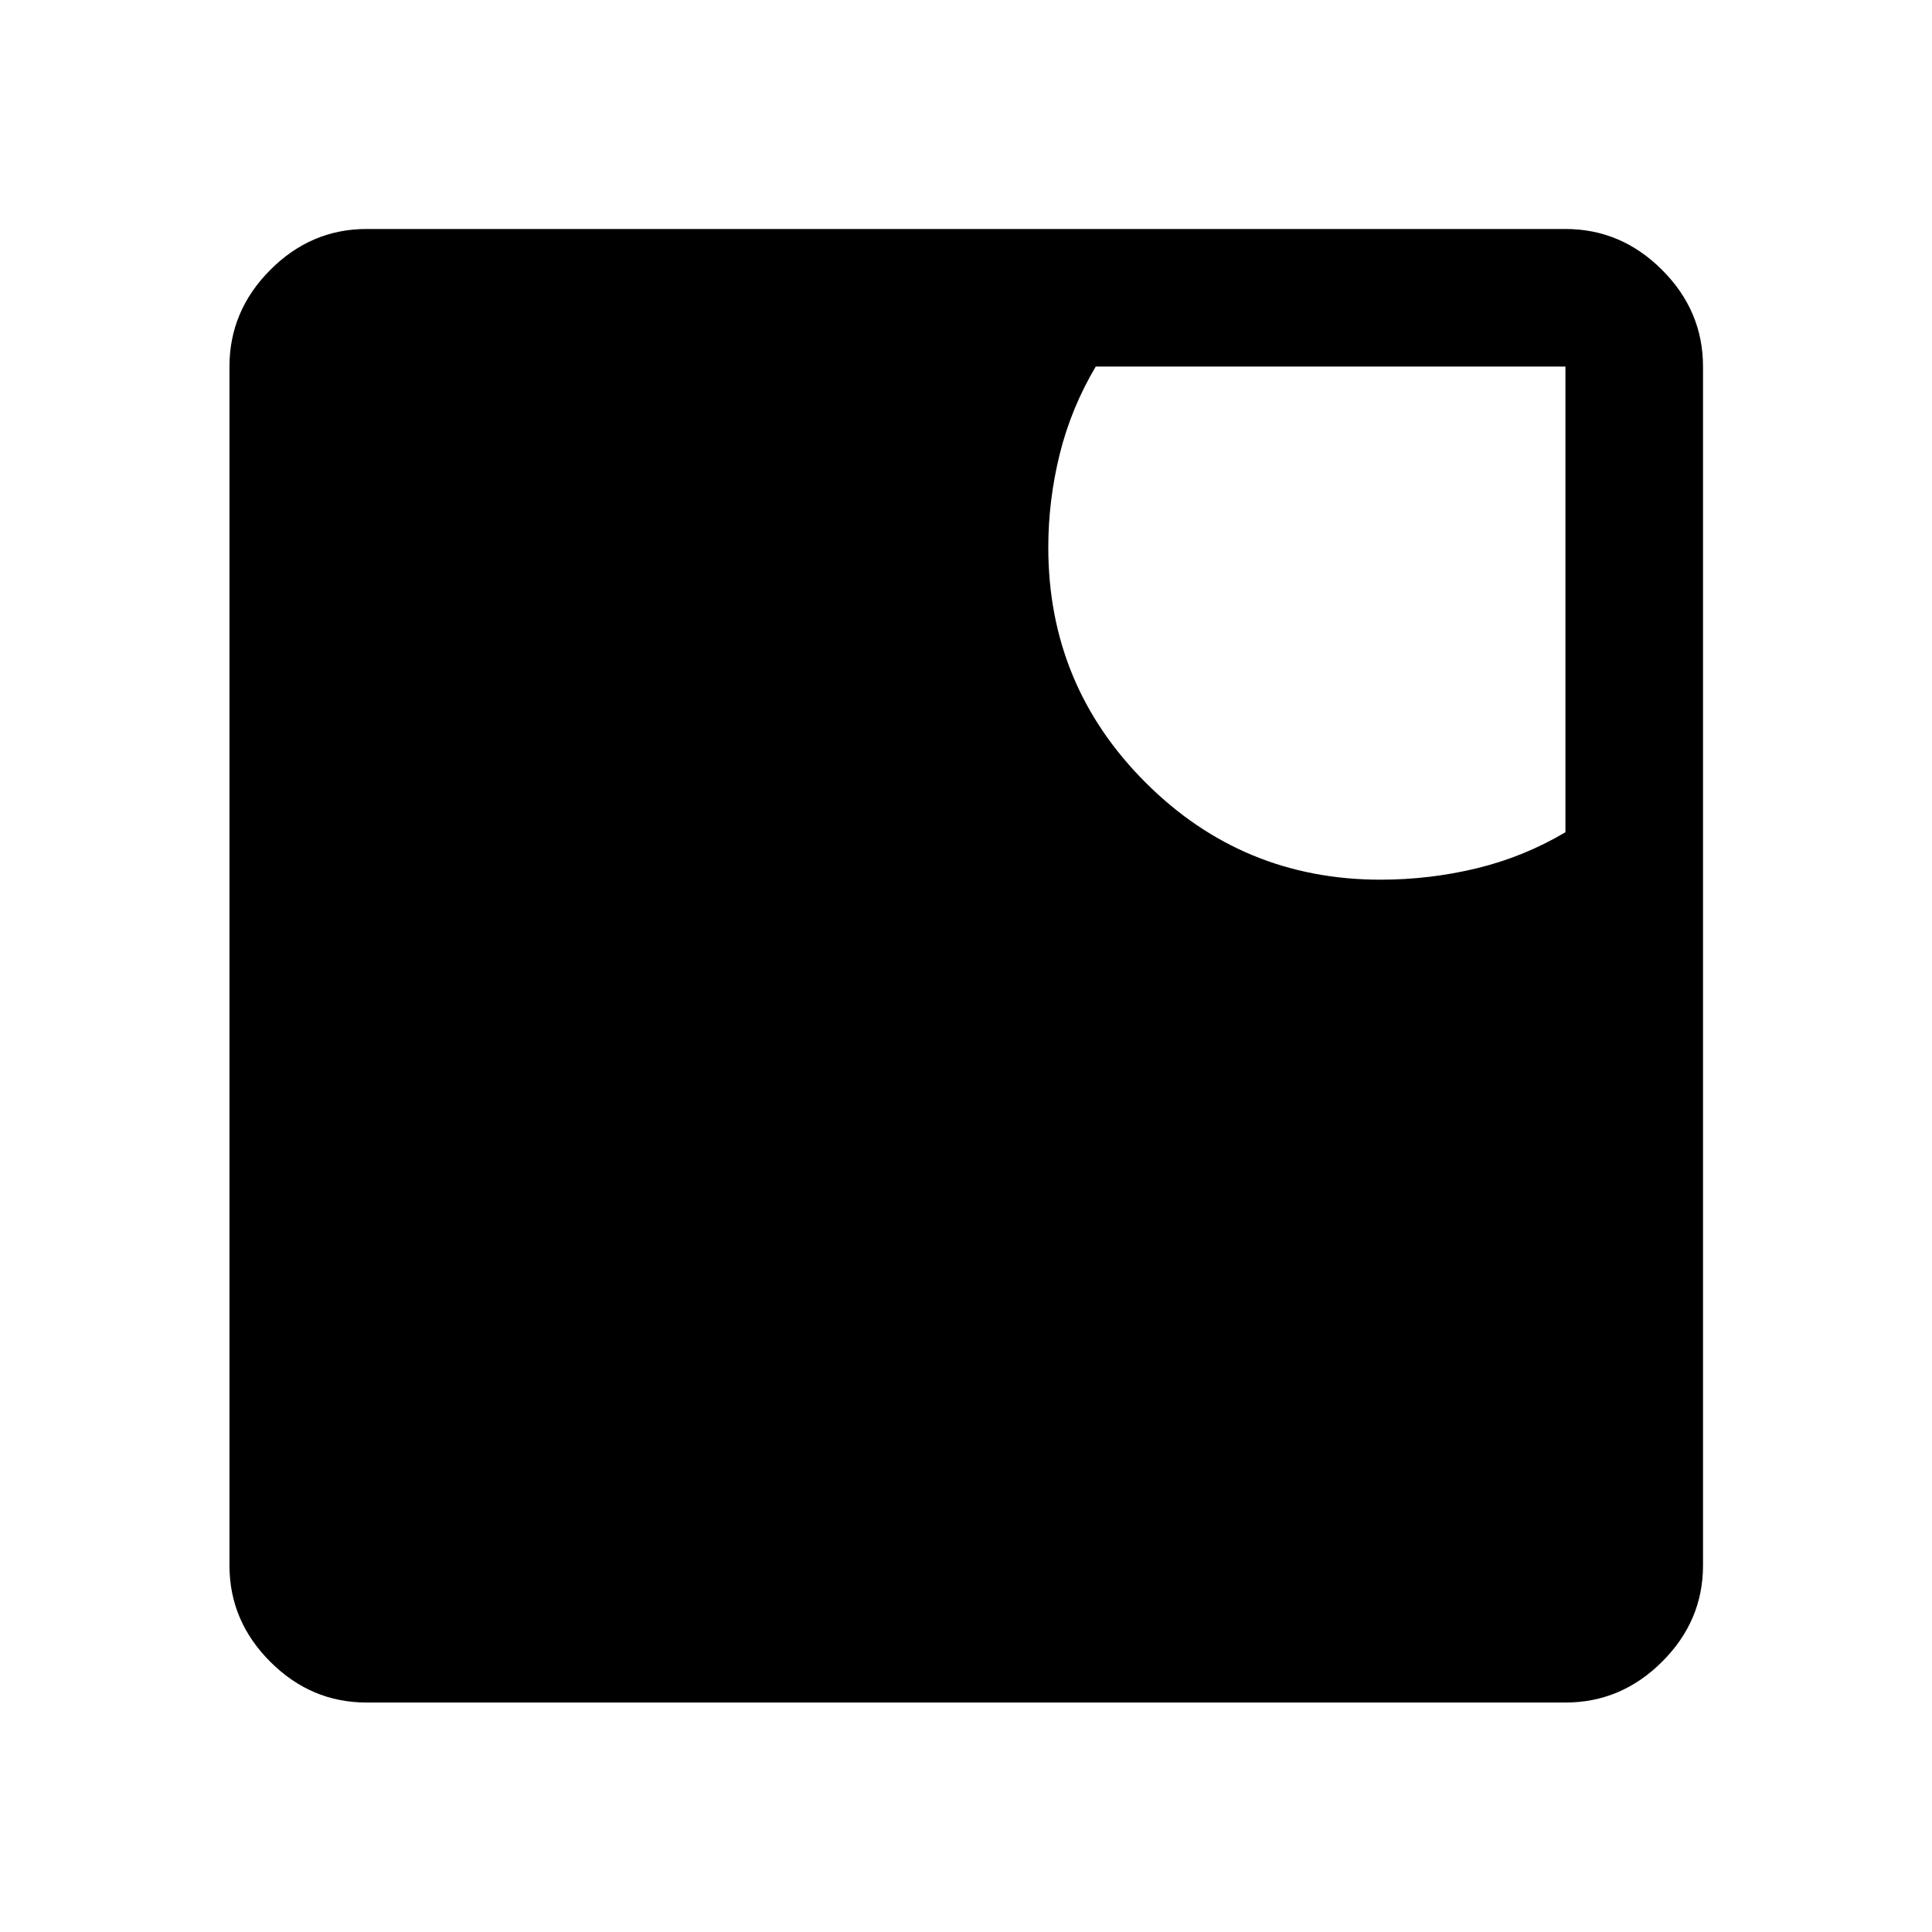 <svg xmlns="http://www.w3.org/2000/svg" width="48" height="48" viewBox="0 -960 960 960"><path d="M182.15-114.02q-27.6 0-47.86-20.27-20.27-20.26-20.27-47.86v-595.7q0-27.7 20.27-48.03 20.26-20.34 47.86-20.34h595.7q27.7 0 48.03 20.34 20.34 20.33 20.34 48.03v595.7q0 27.6-20.34 47.86-20.33 20.27-48.03 20.27h-595.7ZM686-522.89q24.29 0 47.69-5.64t44.16-17.93v-231.39H544.46q-12.29 20.76-17.93 43.66-5.64 22.9-5.64 46.19 0 68.52 48.3 116.81 48.29 48.3 116.81 48.3Z"/></svg>